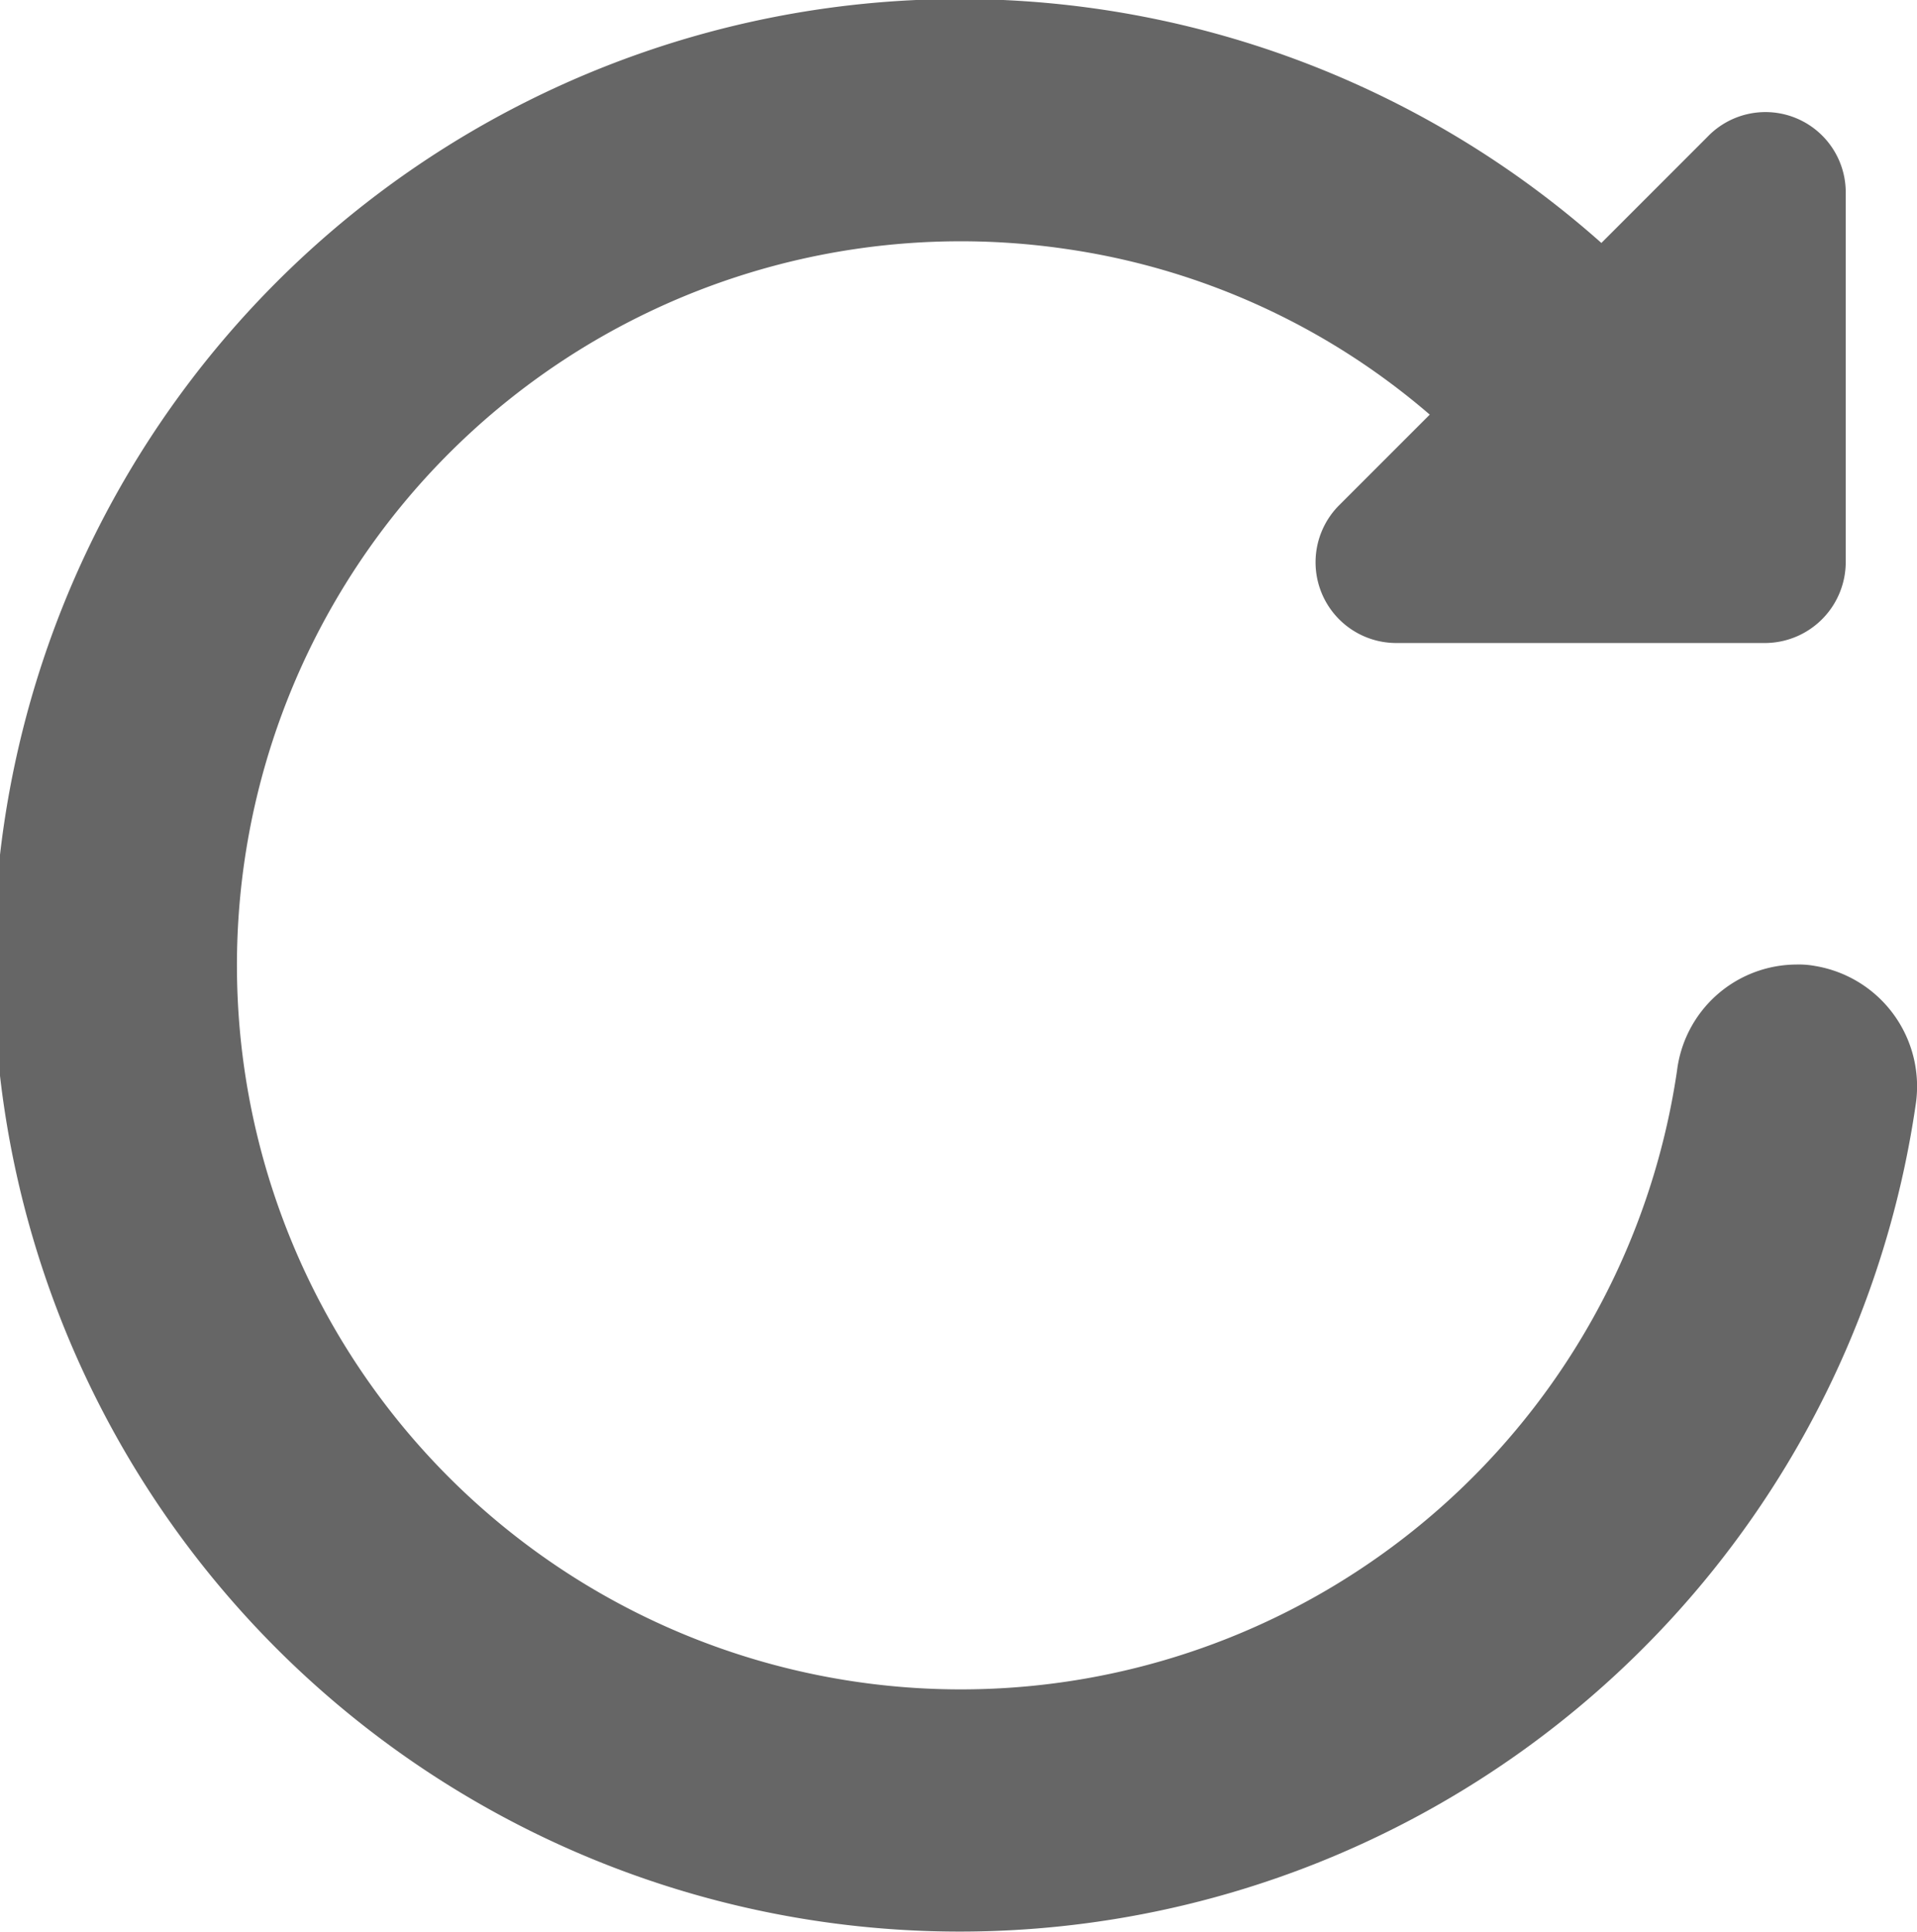 <svg xmlns="http://www.w3.org/2000/svg" width="13.18" height="13.28" viewBox="0 0 13.18 13.28">
  <defs>
    <style>
      .cls-1 {
        fill: #666;
        fill-rule: evenodd;
      }
    </style>
  </defs>
  <path id="形状_1428" data-name="形状 1428" class="cls-1" d="M1077.23,3074.01a0.831,0.831,0,0,0-.82.73,4.977,4.977,0,1,1-4.21-5.65,4.9,4.9,0,0,1,2.51,1.14l-0.62.62a0.555,0.555,0,0,0,.39.95h2.54a0.557,0.557,0,0,0,.55-0.56v-2.53a0.552,0.552,0,0,0-.95-0.39l-0.73.73a6.642,6.642,0,1,0,2.16,5.93,0.839,0.839,0,0,0-.69-0.96A0.615,0.615,0,0,0,1077.23,3074.01Z" transform="translate(-1064.88 -3067.38)"/>
</svg>
